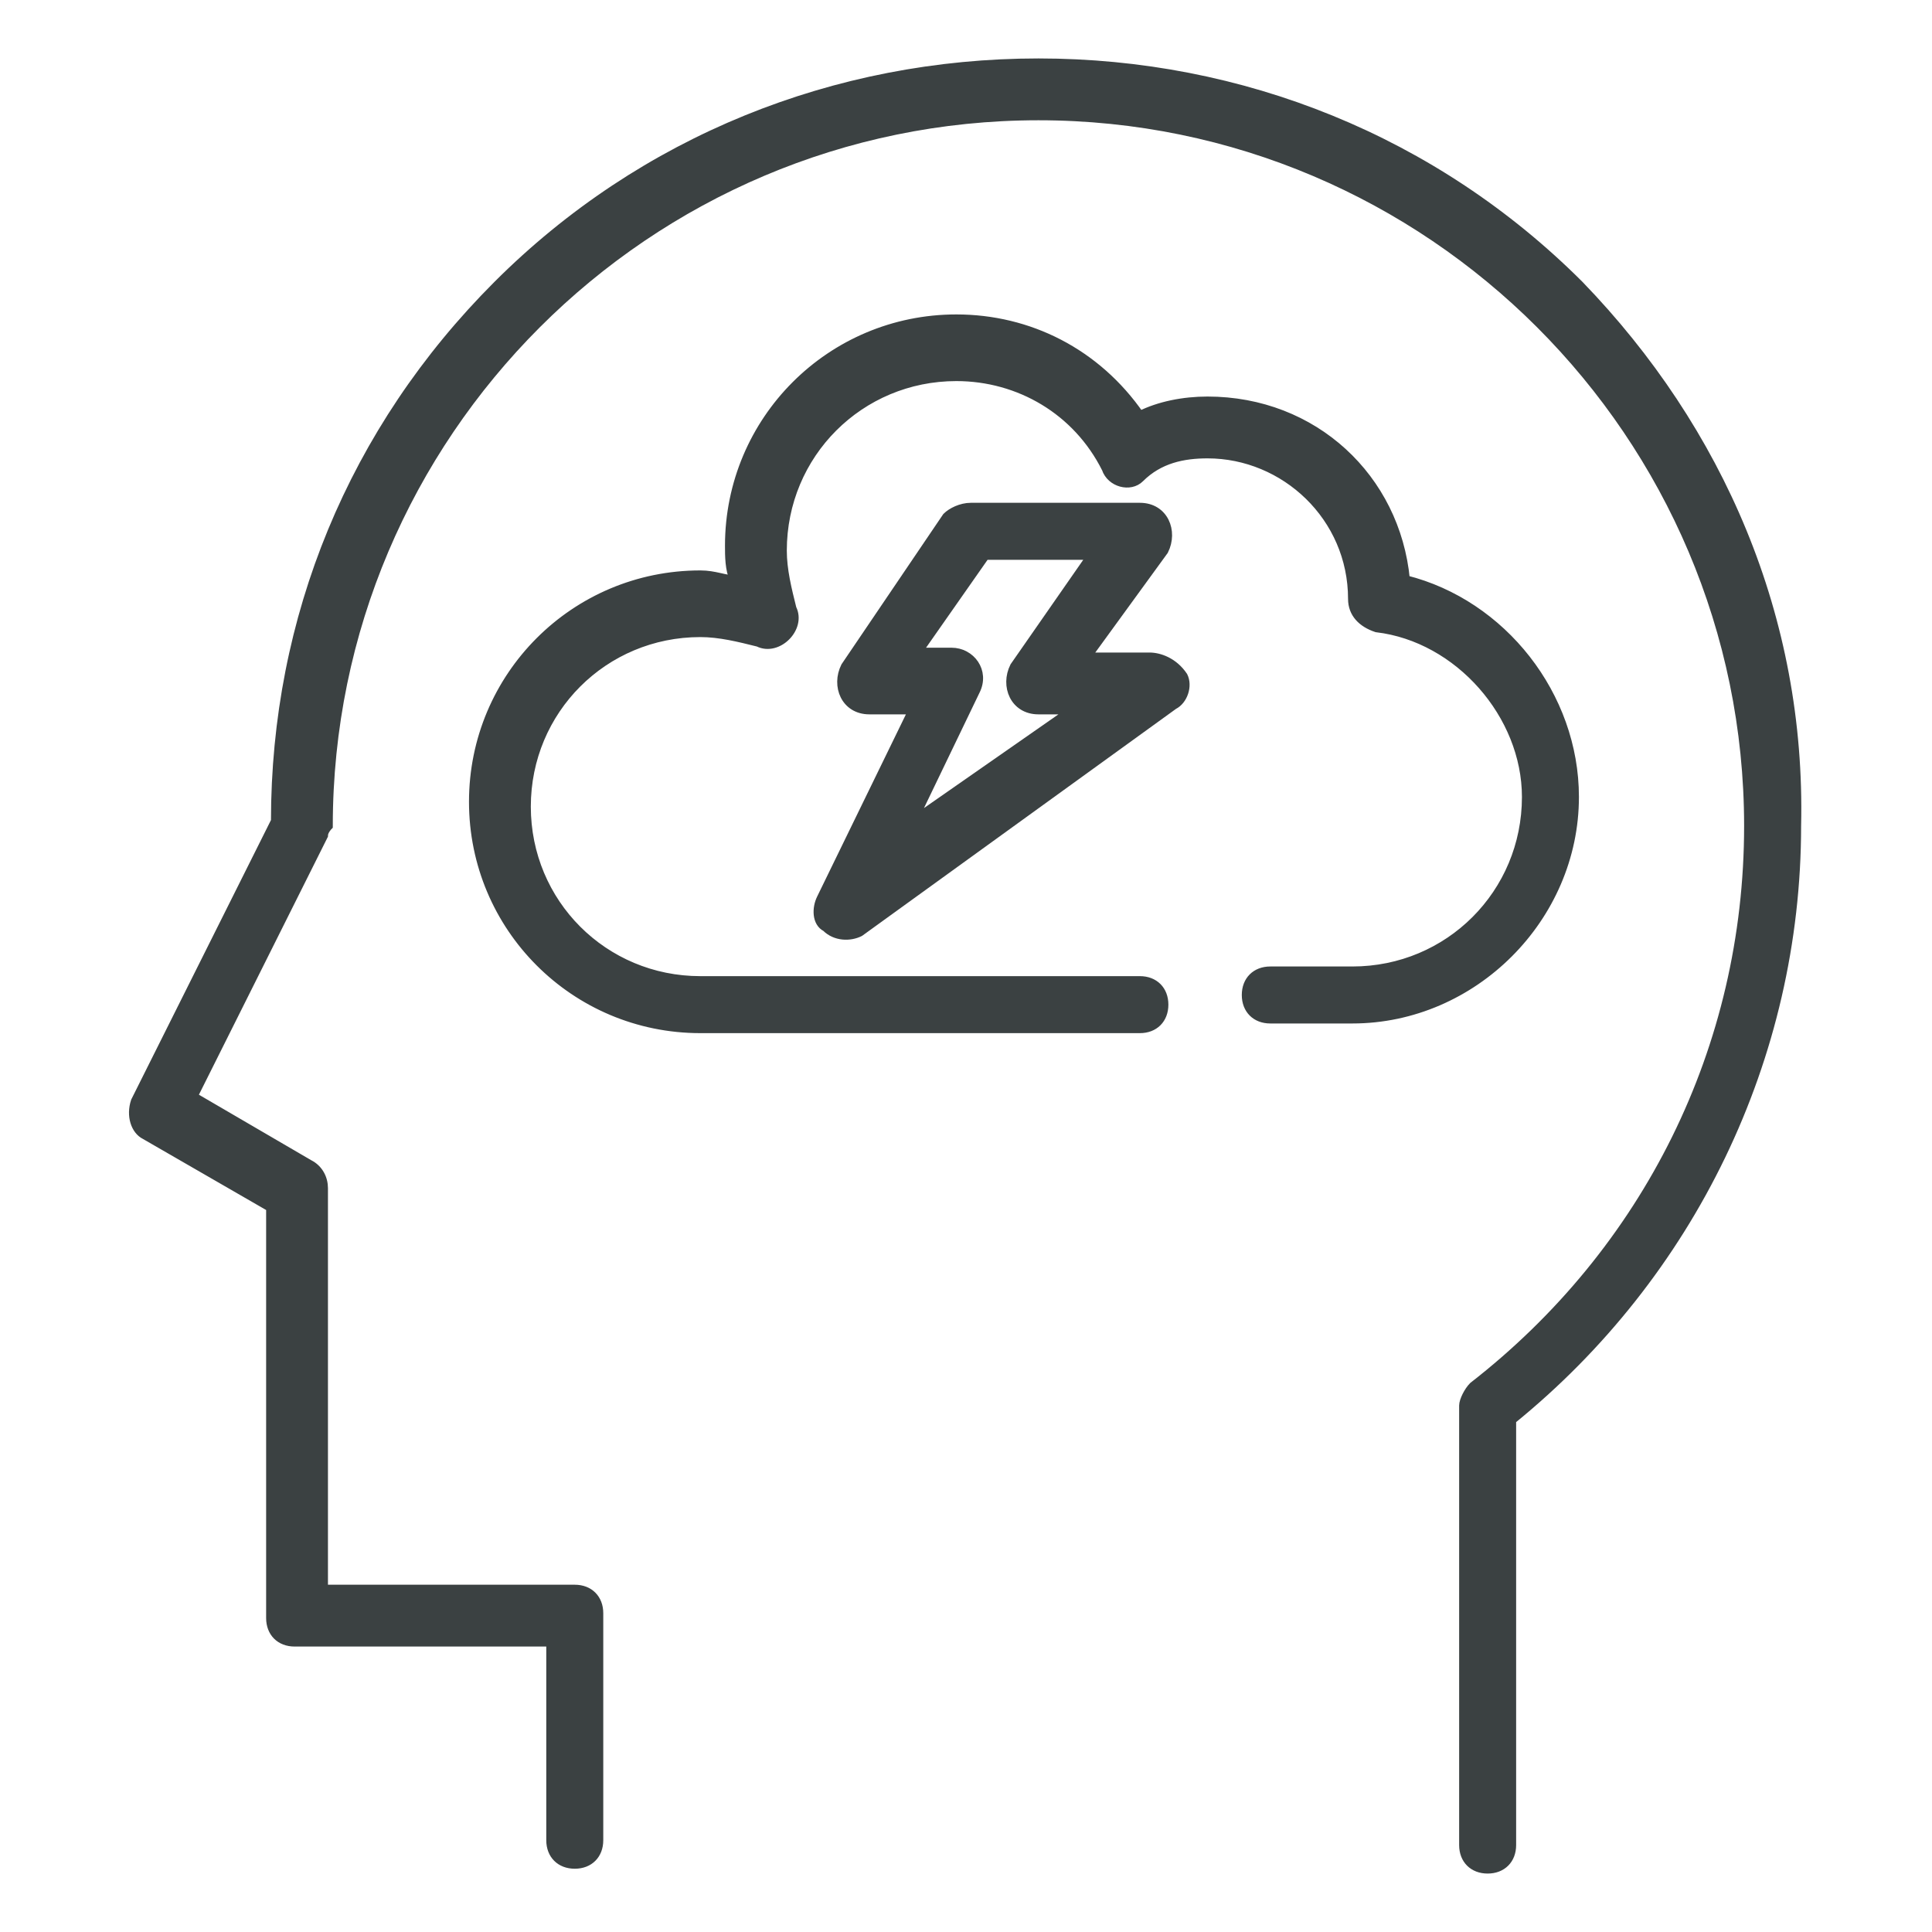 <svg enable-background="new 0 0 40 40" viewBox="0 0 40 40" xmlns="http://www.w3.org/2000/svg"><g fill="#3b4142" stroke="#3b4142" stroke-width=".18"><path d="m32.7 5.9c-3-3-7-4.6-11.2-4.6s-8.2 1.6-11.2 4.6-4.6 6.9-4.6 11.1l-2.9 5.8c-.1.3 0 .6.2.7l2.6 1.5v8.5c0 .3.2.5.5.5h5.3v4.1c0 .3.2.5.5.5s.5-.2.5-.5v-4.7c0-.3-.2-.5-.5-.5h-5.2v-8.3c0-.2-.1-.4-.3-.5l-2.4-1.4 2.7-5.4c0-.1.1-.2.1-.2 0-8.1 6.6-14.7 14.7-14.7s14.7 6.6 14.7 14.7c0 4.6-2.1 8.8-5.7 11.6-.1.1-.2.3-.2.4v9.1c0 .3.2.5.5.5s.5-.2.5-.5v-8.8c3.7-3 5.9-7.5 5.9-12.3.1-4.3-1.6-8.2-4.5-11.2z"/><path d="m32.6 16.5c0-2.1-1.5-4-3.5-4.5-.2-2.1-1.9-3.7-4.1-3.7-.5 0-1 .1-1.4.3-.9-1.3-2.3-2-3.8-2-2.6 0-4.7 2.1-4.7 4.7 0 .2 0 .5.1.7-.2 0-.4-.1-.7-.1-2.6 0-4.7 2.1-4.7 4.7s2.1 4.7 4.7 4.7h9.1c.3 0 .5-.2.5-.5s-.2-.5-.5-.5h-9.1c-2 0-3.6-1.6-3.6-3.6s1.6-3.6 3.6-3.6c.4 0 .8.1 1.2.2.4.2.9-.3.7-.7-.1-.4-.2-.8-.2-1.2 0-2 1.6-3.6 3.6-3.6 1.3 0 2.5.7 3.1 1.9.1.3.5.4.7.2.4-.4.9-.5 1.4-.5 1.6 0 3 1.3 3 3 0 .3.2.5.5.6 1.7.2 3.1 1.8 3.1 3.5 0 2-1.6 3.6-3.6 3.6h-1.7c-.3 0-.5.2-.5.5s.2.5.5.5h1.7c2.5 0 4.6-2.1 4.6-4.6z"/><path d="m23.8 13.6h-1.3l1.6-2.2c.2-.4 0-.9-.5-.9h-3.5c-.2 0-.4.1-.5.2l-2.1 3.1c-.2.4 0 .9.5.9h.9l-1.9 3.9c-.1.2-.1.5.1.6.2.2.5.2.7.1l6.5-4.7c.2-.1.3-.4.2-.6-.2-.3-.5-.4-.7-.4zm-4.9 3.4 1.3-2.7c.2-.4-.1-.8-.5-.8h-.7l1.4-2h2.2l-1.6 2.3c-.2.4 0 .9.5.9h.7z"/></g></svg>